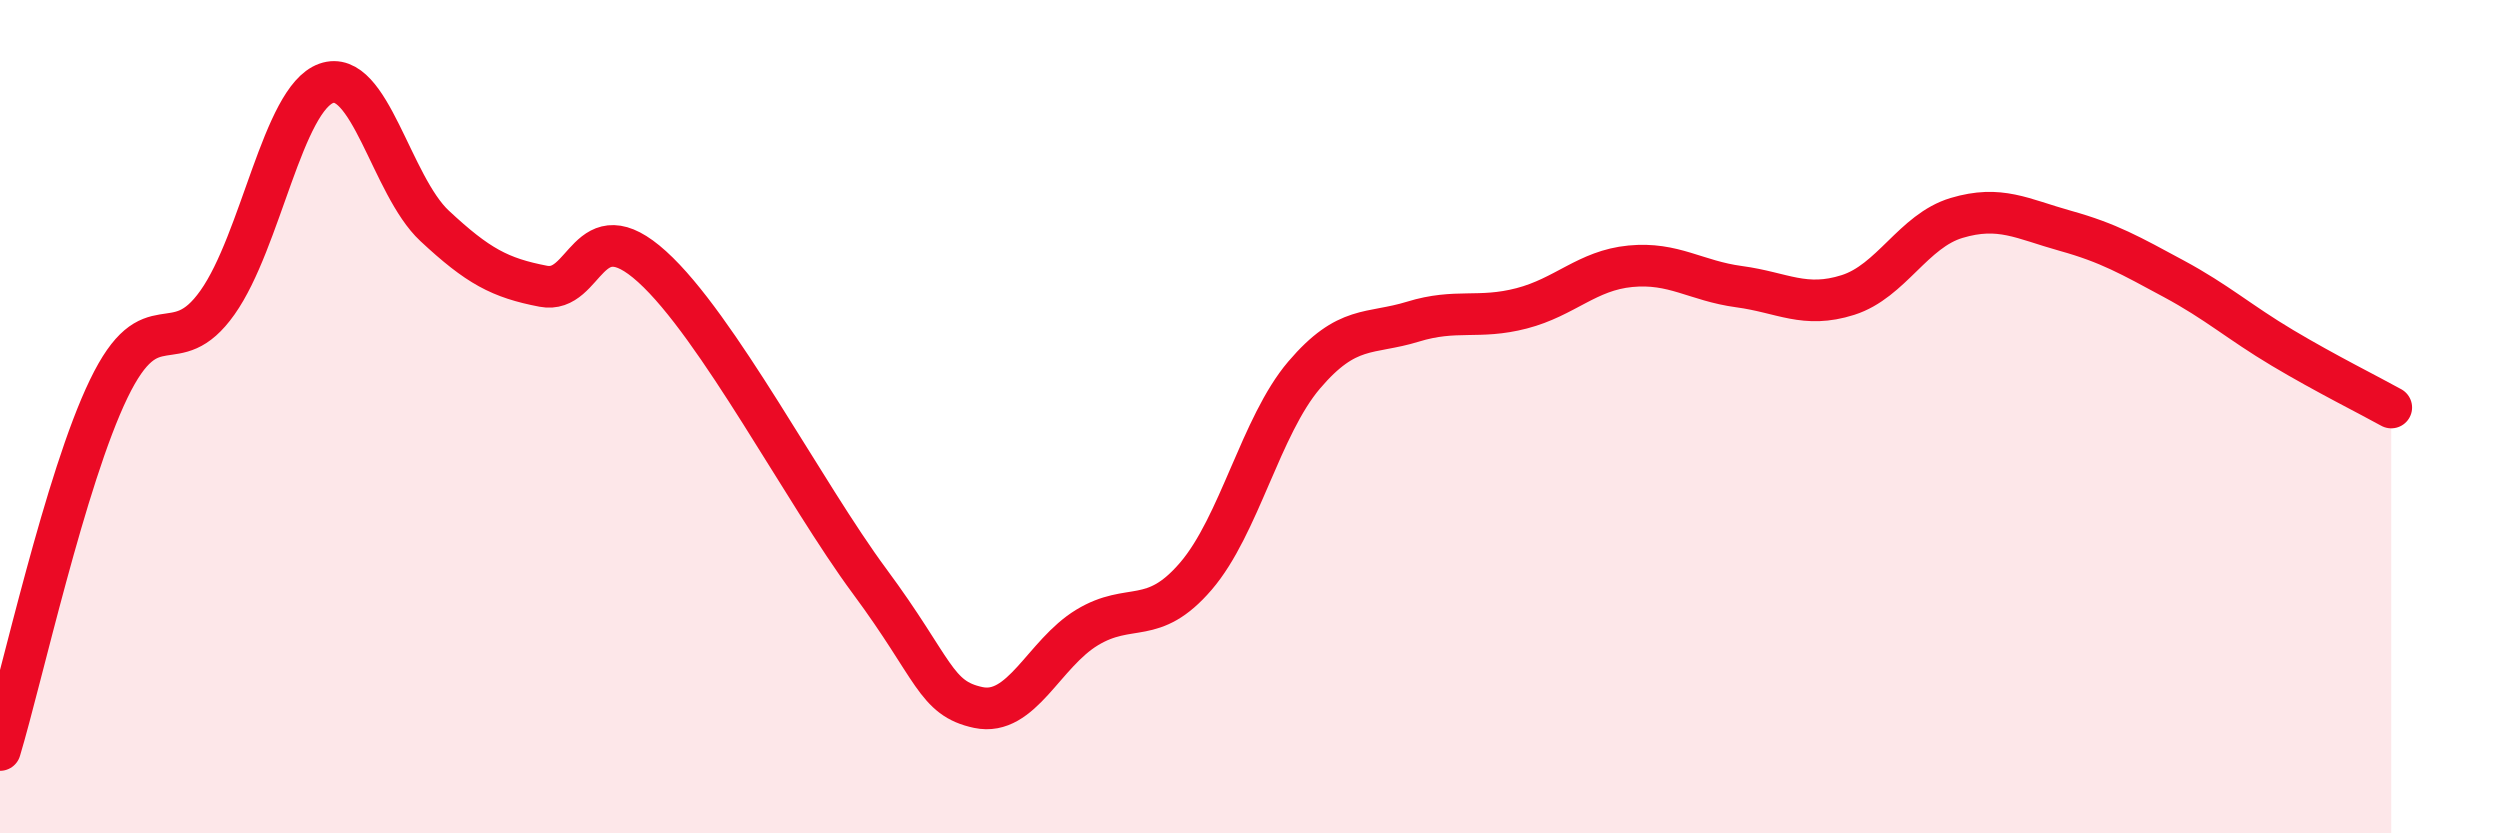
    <svg width="60" height="20" viewBox="0 0 60 20" xmlns="http://www.w3.org/2000/svg">
      <path
        d="M 0,18 C 0.52,16.27 1.57,11.48 2.61,9.33 C 3.65,7.18 4.18,8.73 5.22,7.26 C 6.26,5.79 6.79,2.37 7.83,2 C 8.87,1.63 9.39,4.45 10.43,5.42 C 11.47,6.39 12,6.67 13.04,6.87 C 14.08,7.07 14.08,4.98 15.65,6.4 C 17.22,7.82 19.3,11.83 20.87,13.95 C 22.44,16.07 22.44,16.76 23.48,16.98 C 24.52,17.2 25.05,15.69 26.09,15.06 C 27.13,14.43 27.66,15.04 28.7,13.83 C 29.74,12.62 30.26,10.22 31.3,9 C 32.34,7.78 32.87,8.04 33.91,7.72 C 34.95,7.4 35.48,7.67 36.52,7.4 C 37.56,7.13 38.09,6.49 39.13,6.39 C 40.17,6.29 40.7,6.74 41.74,6.88 C 42.78,7.02 43.31,7.41 44.35,7.08 C 45.39,6.75 45.92,5.54 46.96,5.23 C 48,4.92 48.53,5.25 49.57,5.54 C 50.61,5.83 51.13,6.13 52.17,6.69 C 53.21,7.25 53.74,7.73 54.78,8.35 C 55.82,8.97 56.87,9.49 57.39,9.78L57.39 20L0 20Z"
        fill="#EB0A25"
        opacity="0.1"
        stroke-linecap="round"
        stroke-linejoin="round"
      />
      <path
        d="M 0,18 C 0.52,16.27 1.57,11.48 2.61,9.33 C 3.65,7.18 4.18,8.73 5.22,7.26 C 6.26,5.79 6.79,2.37 7.83,2 C 8.87,1.63 9.39,4.45 10.43,5.42 C 11.47,6.39 12,6.67 13.04,6.87 C 14.08,7.07 14.08,4.98 15.65,6.4 C 17.22,7.82 19.3,11.83 20.87,13.95 C 22.44,16.07 22.44,16.76 23.48,16.98 C 24.52,17.2 25.05,15.69 26.09,15.06 C 27.13,14.43 27.66,15.04 28.7,13.83 C 29.74,12.62 30.26,10.22 31.3,9 C 32.34,7.78 32.87,8.04 33.91,7.72 C 34.95,7.4 35.48,7.67 36.52,7.4 C 37.56,7.13 38.09,6.49 39.13,6.39 C 40.17,6.29 40.7,6.74 41.74,6.88 C 42.78,7.02 43.31,7.41 44.35,7.08 C 45.39,6.75 45.92,5.54 46.96,5.23 C 48,4.92 48.53,5.25 49.57,5.54 C 50.61,5.83 51.13,6.13 52.17,6.69 C 53.21,7.25 53.74,7.73 54.78,8.35 C 55.82,8.97 56.87,9.49 57.39,9.78"
        stroke="#EB0A25"
        stroke-width="1"
        fill="none"
        stroke-linecap="round"
        stroke-linejoin="round"
      />
    </svg>
  